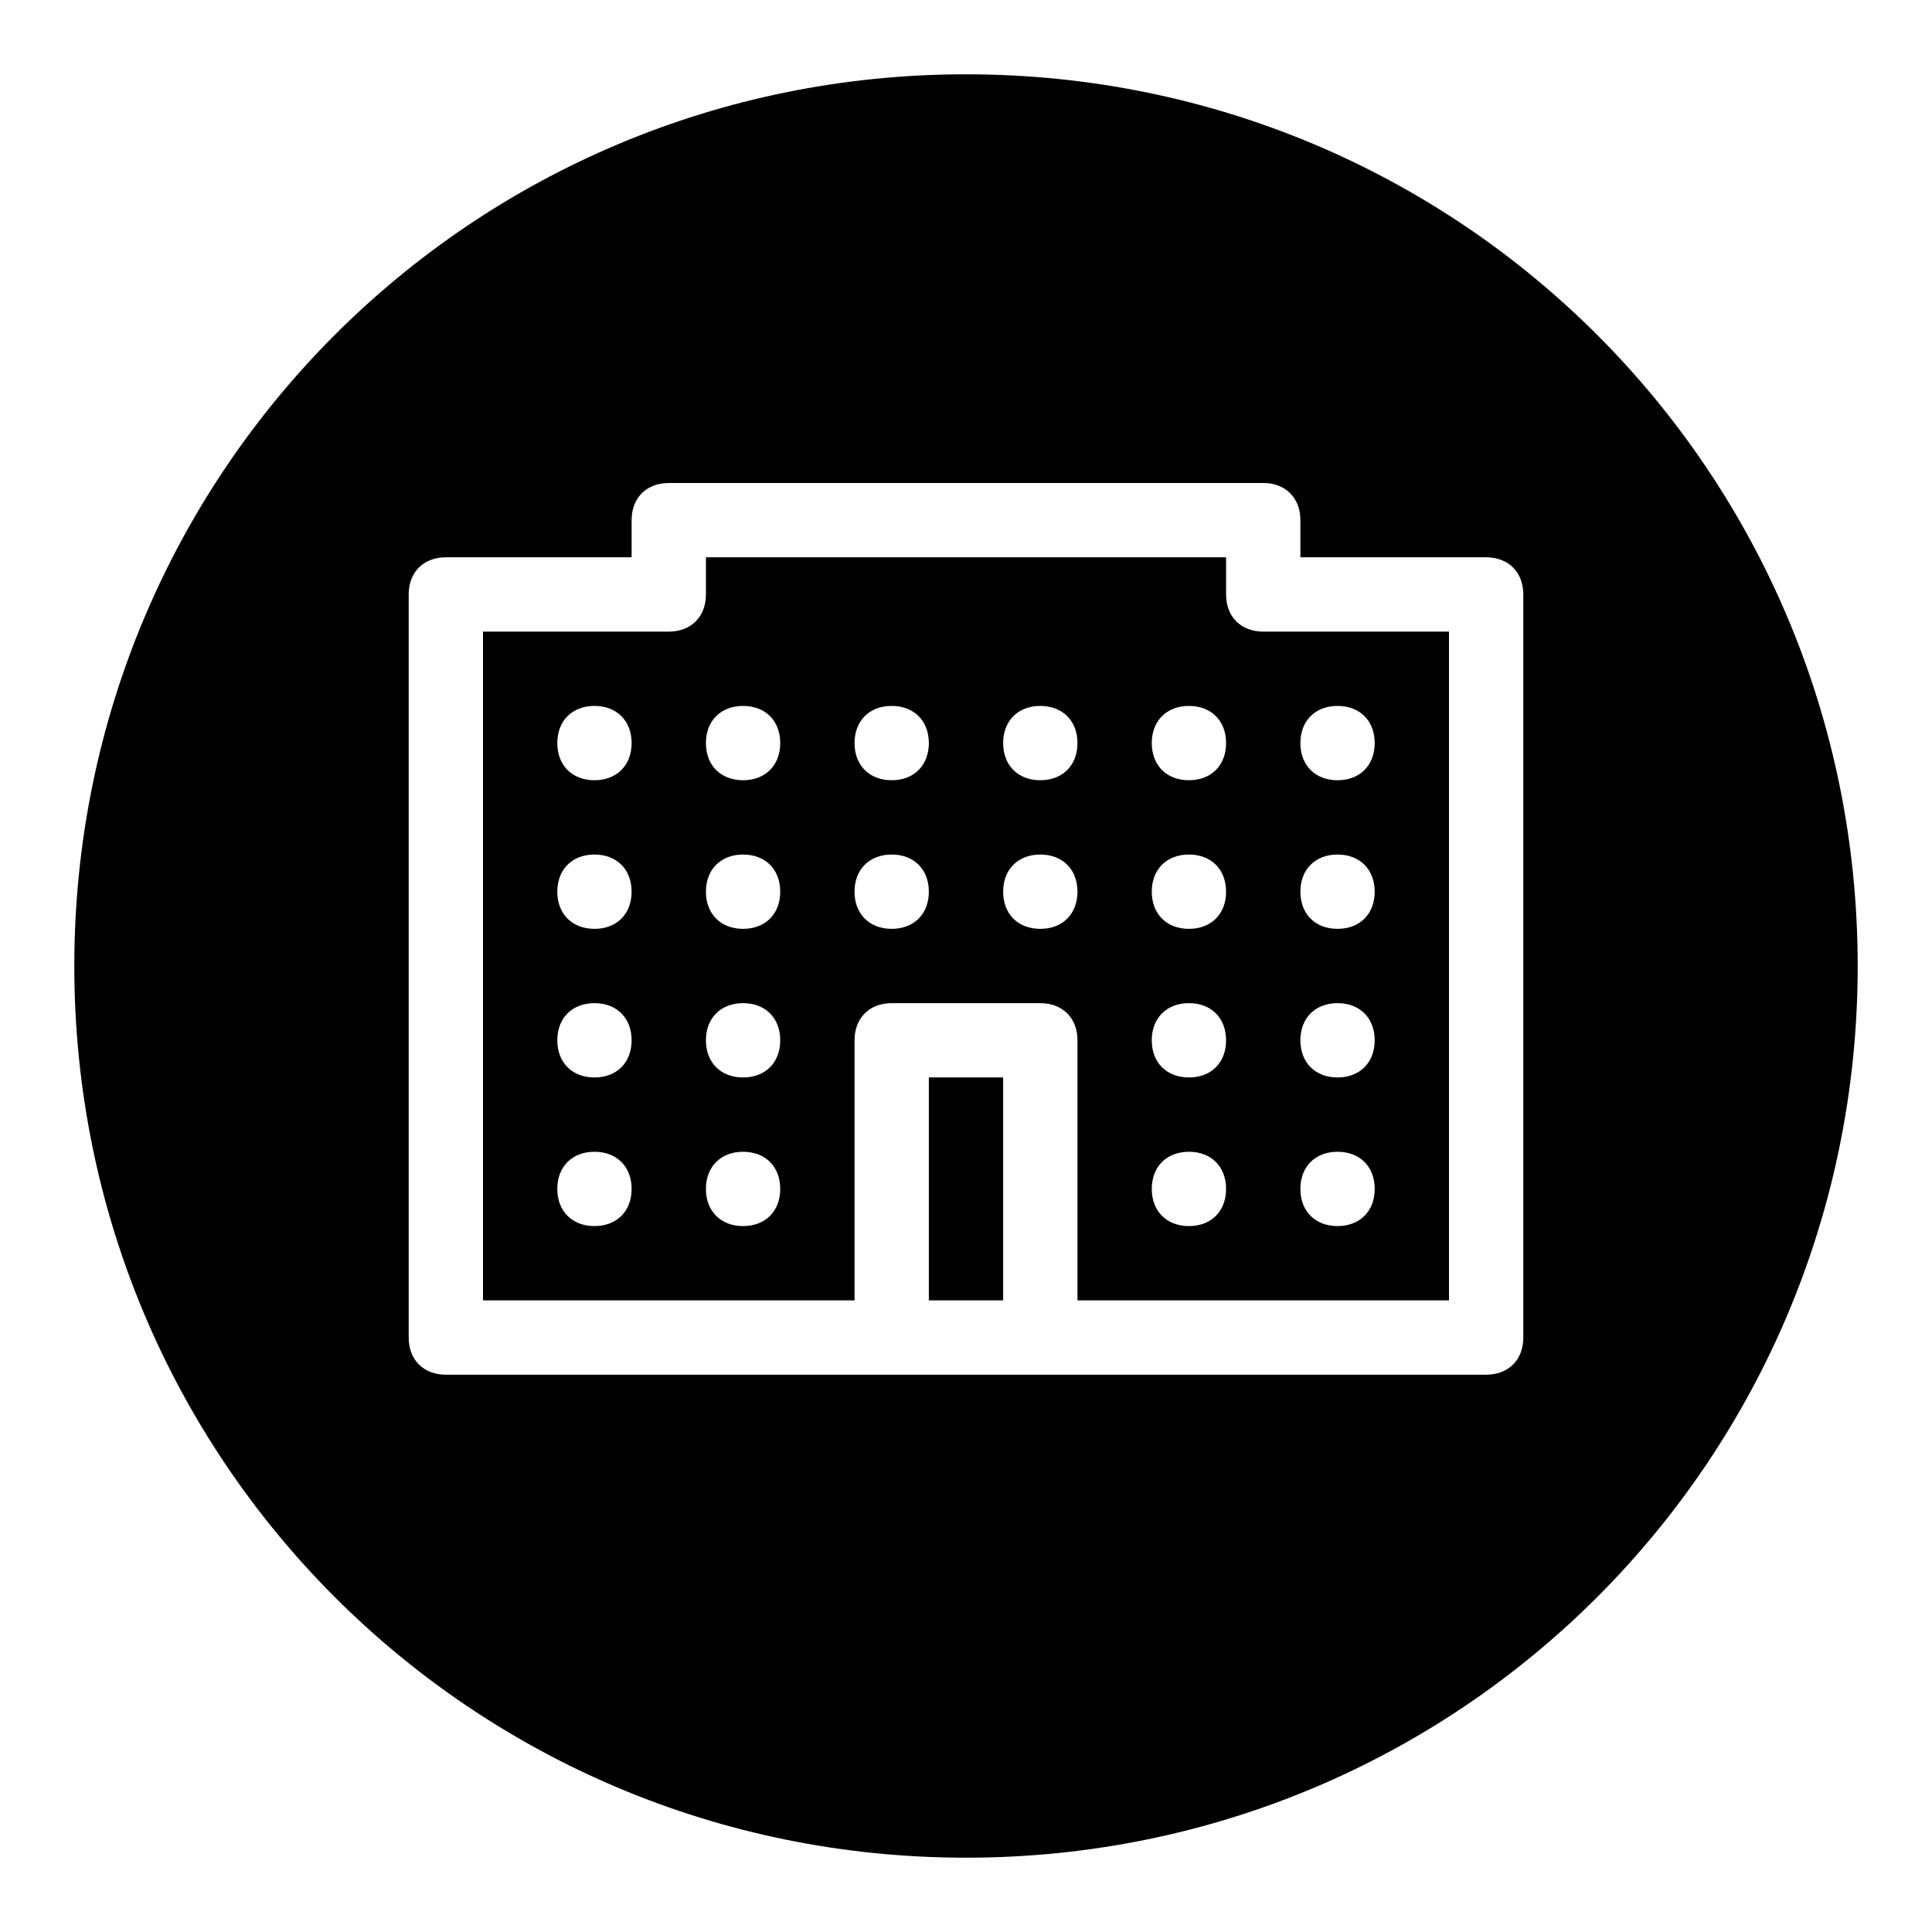 <?xml version="1.0" encoding="utf-8"?>
<!-- Generator: Adobe Illustrator 19.2.1, SVG Export Plug-In . SVG Version: 6.00 Build 0)  -->
<svg version="1.0" id="Office_1" xmlns="http://www.w3.org/2000/svg" xmlns:xlink="http://www.w3.org/1999/xlink" x="0px" y="0px"
	 viewBox="0 0 52 52" enable-background="new 0 0 52 52" xml:space="preserve">
<path d="M25,29h2v6h-2V29z M34,17h5v18H29v-7c0-0.6-0.4-1-1-1h-4c-0.6,0-1,0.4-1,1v7H13V17h5c0.6,0,1-0.4,1-1v-1h14v1
	C33,16.6,33.4,17,34,17z M17,32c0-0.6-0.4-1-1-1s-1,0.4-1,1c0,0.6,0.4,1,1,1S17,32.6,17,32z M17,28c0-0.6-0.4-1-1-1s-1,0.4-1,1
	c0,0.6,0.4,1,1,1S17,28.6,17,28z M17,24c0-0.6-0.4-1-1-1s-1,0.4-1,1c0,0.6,0.4,1,1,1S17,24.6,17,24z M17,20c0-0.6-0.4-1-1-1
	s-1,0.4-1,1c0,0.6,0.4,1,1,1S17,20.6,17,20z M21,32c0-0.6-0.4-1-1-1s-1,0.4-1,1c0,0.6,0.4,1,1,1S21,32.6,21,32z M21,28
	c0-0.6-0.4-1-1-1s-1,0.4-1,1c0,0.6,0.4,1,1,1S21,28.6,21,28z M21,24c0-0.6-0.4-1-1-1s-1,0.4-1,1c0,0.6,0.4,1,1,1S21,24.6,21,24z
	 M21,20c0-0.6-0.4-1-1-1s-1,0.4-1,1c0,0.6,0.4,1,1,1S21,20.6,21,20z M25,24c0-0.6-0.4-1-1-1s-1,0.4-1,1c0,0.6,0.4,1,1,1
	S25,24.6,25,24z M25,20c0-0.6-0.4-1-1-1s-1,0.4-1,1c0,0.6,0.4,1,1,1S25,20.6,25,20z M29,24c0-0.6-0.4-1-1-1s-1,0.4-1,1
	c0,0.6,0.4,1,1,1S29,24.6,29,24z M29,20c0-0.6-0.4-1-1-1s-1,0.4-1,1c0,0.6,0.4,1,1,1S29,20.6,29,20z M33,32c0-0.6-0.4-1-1-1
	s-1,0.4-1,1c0,0.6,0.4,1,1,1S33,32.6,33,32z M33,28c0-0.6-0.4-1-1-1s-1,0.4-1,1c0,0.6,0.4,1,1,1S33,28.6,33,28z M33,24
	c0-0.6-0.4-1-1-1s-1,0.4-1,1c0,0.6,0.4,1,1,1S33,24.6,33,24z M33,20c0-0.6-0.4-1-1-1s-1,0.4-1,1c0,0.6,0.4,1,1,1S33,20.6,33,20z
	 M35,20c0,0.6,0.4,1,1,1s1-0.4,1-1c0-0.6-0.4-1-1-1S35,19.4,35,20z M35,24c0,0.6,0.4,1,1,1s1-0.4,1-1c0-0.6-0.4-1-1-1S35,23.4,35,24
	z M35,28c0,0.6,0.4,1,1,1s1-0.4,1-1c0-0.6-0.4-1-1-1S35,27.4,35,28z M35,32c0,0.6,0.4,1,1,1s1-0.4,1-1c0-0.6-0.4-1-1-1
	S35,31.4,35,32z M50,26c0,13.3-10.7,24-24,24S2,39.3,2,26S12.7,2,26,2S50,12.7,50,26z M41,16c0-0.6-0.4-1-1-1h-5v-1c0-0.6-0.4-1-1-1
	H18c-0.6,0-1,0.4-1,1v1h-5c-0.6,0-1,0.4-1,1v20c0,0.6,0.4,1,1,1h28c0.6,0,1-0.4,1-1V16z"/>
</svg>
